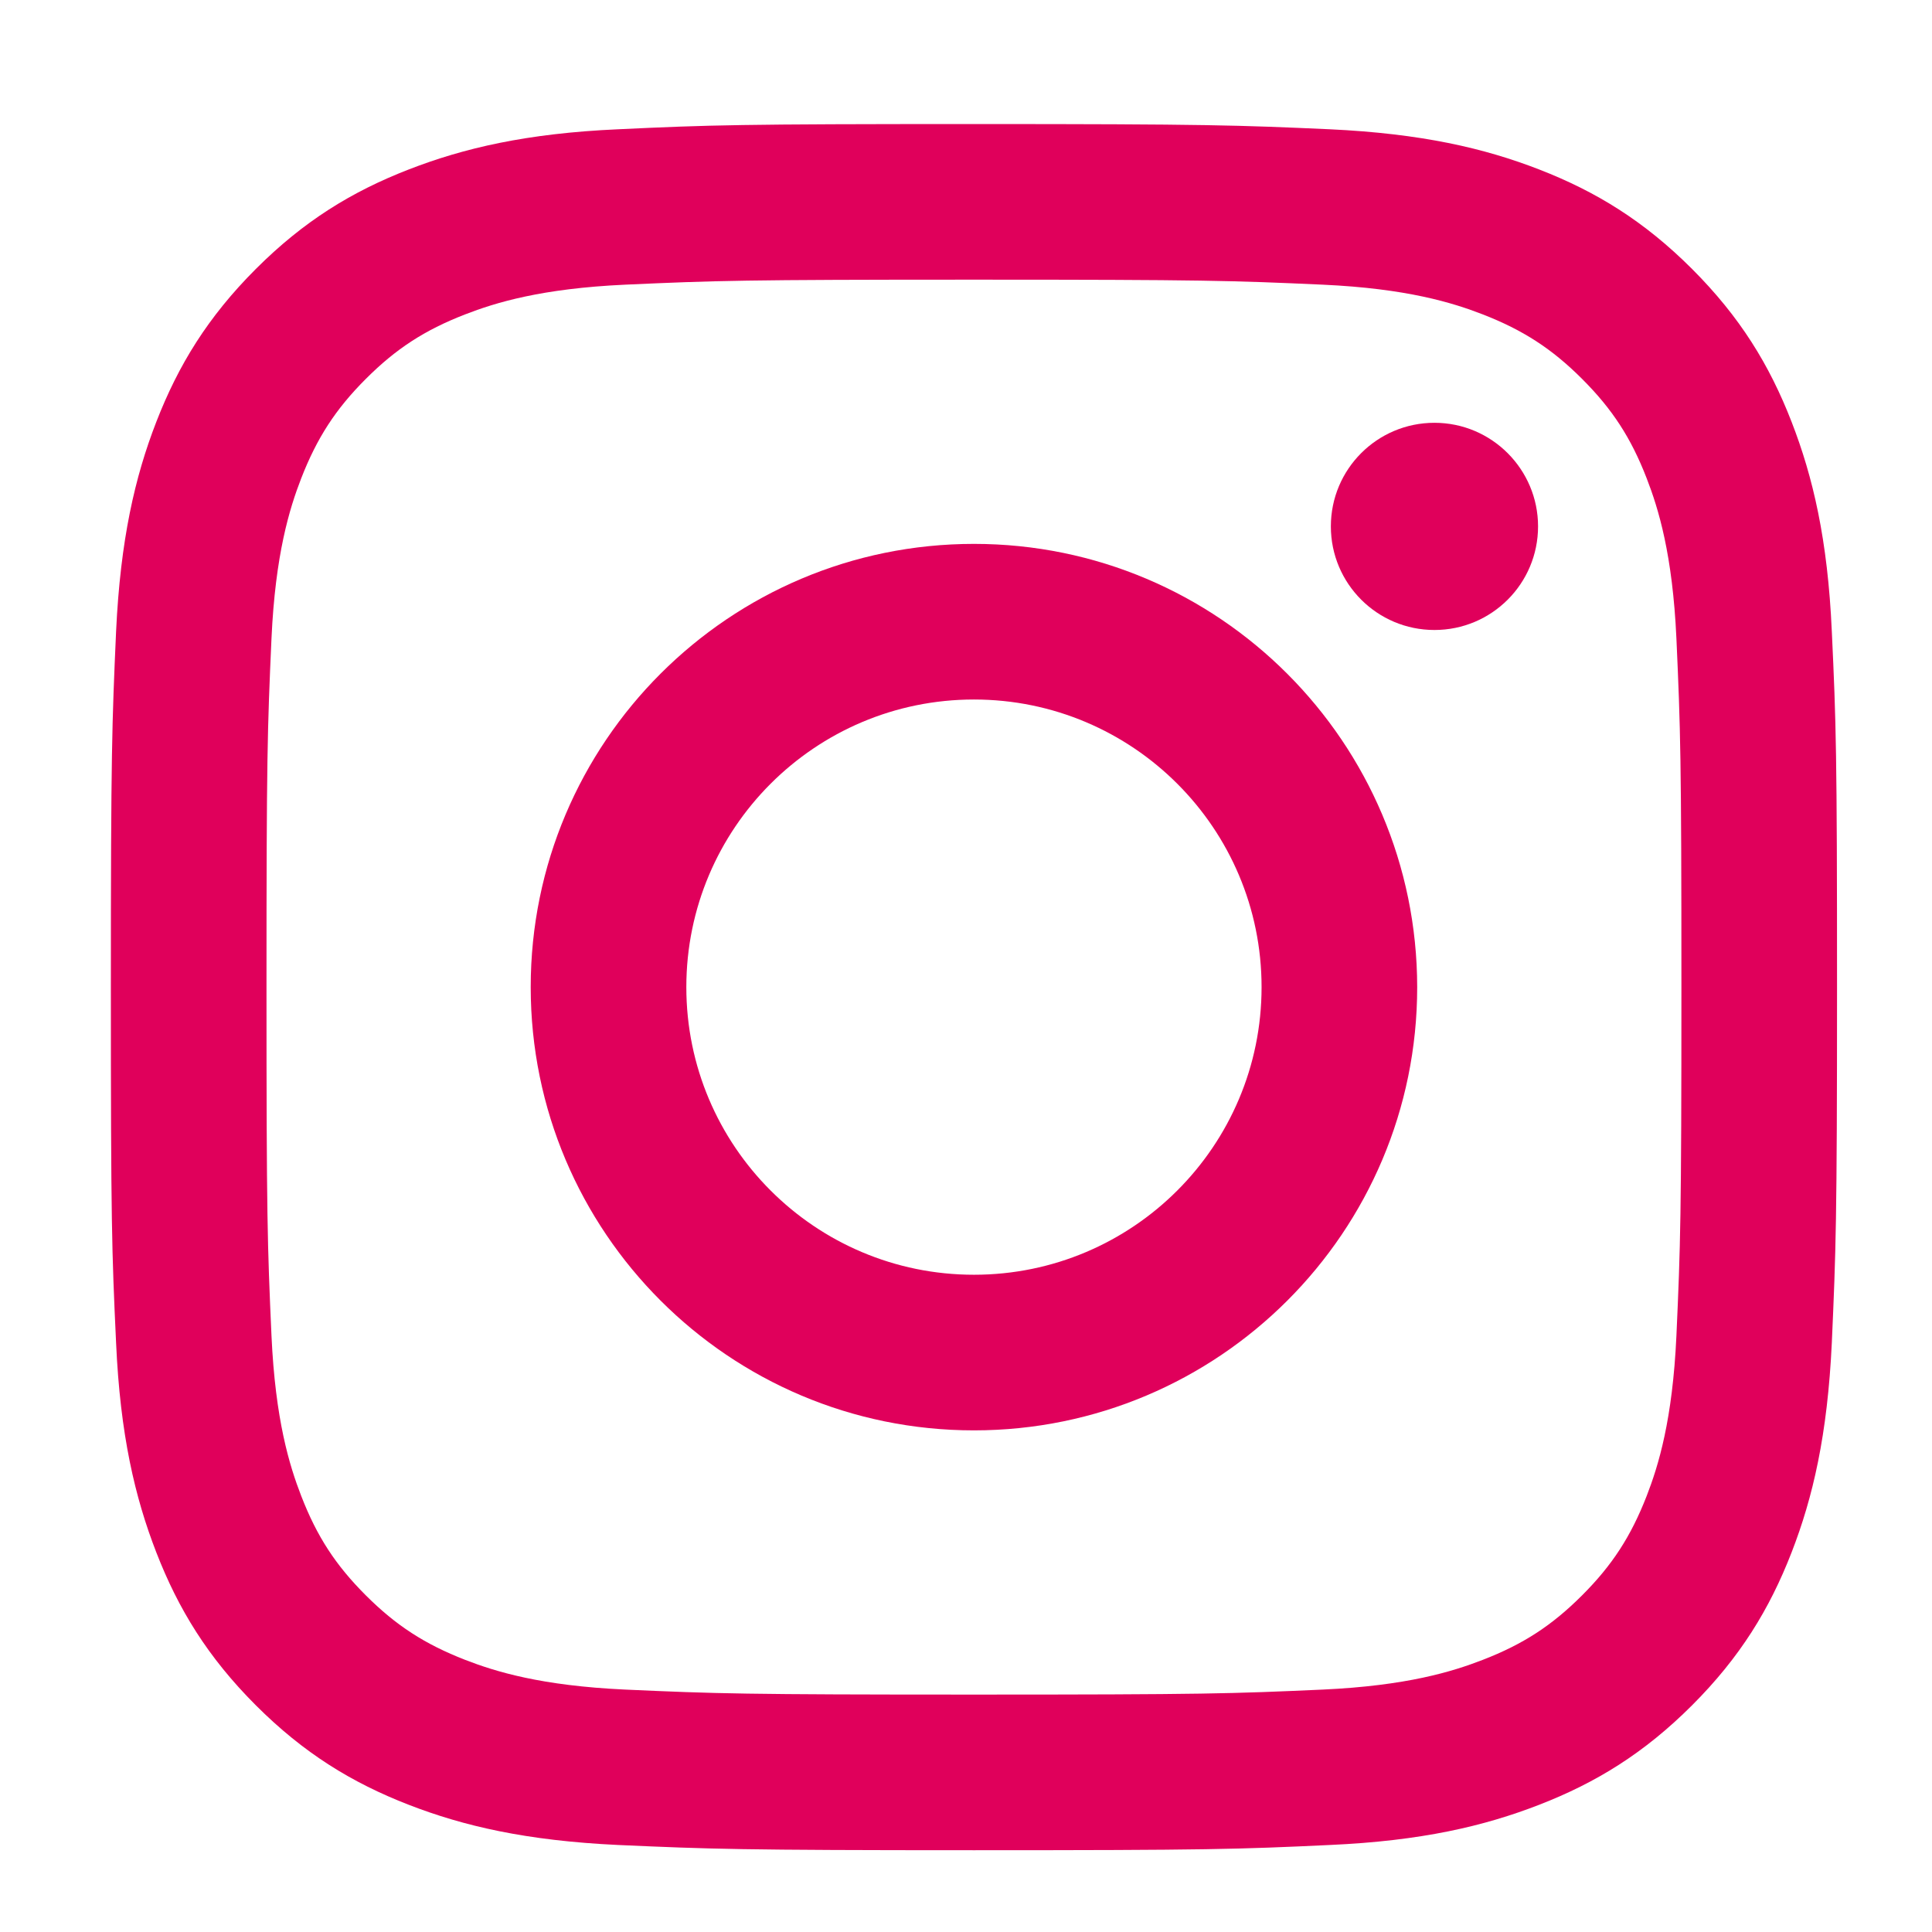 <?xml version="1.0" encoding="utf-8"?>
<!-- Generator: Adobe Illustrator 24.3.0, SVG Export Plug-In . SVG Version: 6.00 Build 0)  -->
<!DOCTYPE svg PUBLIC "-//W3C//DTD SVG 1.1//EN" "http://www.w3.org/Graphics/SVG/1.1/DTD/svg11.dtd">
<svg version="1.1" id="Ebene_1" xmlns:x="http://ns.adobe.com/Extensibility/1.0/" xmlns:i="http://ns.adobe.com/AdobeIllustrator/10.0/" xmlns:graph="http://ns.adobe.com/Graphs/1.0/"
	 xmlns="http://www.w3.org/2000/svg" xmlns:xlink="http://www.w3.org/1999/xlink" x="0px" y="0px" viewBox="0 0 85.04 85.04"
	 enable-background="new 0 0 85.04 85.04" xml:space="preserve">
<g>
	<path fill="#E0005B" d="M42.87,12.31c10.14,0,11.34,0.04,15.35,0.22c3.7,0.17,5.71,0.79,7.05,1.31c1.77,0.69,3.04,1.51,4.37,2.84
		c1.33,1.33,2.15,2.59,2.84,4.37c0.52,1.34,1.14,3.35,1.31,7.05c0.18,4.01,0.22,5.21,0.22,15.35c0,10.14-0.04,11.34-0.22,15.35
		c-0.17,3.7-0.79,5.71-1.31,7.05c-0.69,1.77-1.51,3.04-2.84,4.37c-1.33,1.33-2.59,2.15-4.37,2.84c-1.34,0.52-3.35,1.14-7.05,1.31
		c-4,0.18-5.21,0.22-15.35,0.22c-10.14,0-11.34-0.04-15.35-0.22c-3.7-0.17-5.71-0.79-7.05-1.31c-1.77-0.69-3.04-1.51-4.37-2.84
		c-1.33-1.33-2.15-2.59-2.84-4.37c-0.52-1.34-1.14-3.35-1.31-7.05c-0.18-4.01-0.22-5.21-0.22-15.35c0-10.14,0.04-11.34,0.22-15.35
		c0.17-3.7,0.79-5.71,1.31-7.05c0.69-1.77,1.51-3.04,2.84-4.37c1.33-1.33,2.59-2.15,4.37-2.84c1.34-0.52,3.35-1.14,7.05-1.31
		C31.52,12.35,32.72,12.31,42.87,12.31 M42.87,5.46c-10.32,0-11.61,0.04-15.66,0.23c-4.04,0.18-6.8,0.83-9.22,1.77
		c-2.5,0.97-4.62,2.27-6.73,4.38c-2.11,2.11-3.41,4.23-4.38,6.73c-0.94,2.42-1.58,5.18-1.77,9.22c-0.18,4.05-0.23,5.34-0.23,15.66
		c0,10.32,0.04,11.61,0.23,15.66c0.18,4.04,0.83,6.8,1.77,9.22c0.97,2.5,2.27,4.62,4.38,6.73c2.11,2.11,4.23,3.41,6.73,4.38
		c2.42,0.94,5.18,1.58,9.22,1.77c4.05,0.18,5.34,0.23,15.66,0.23c10.32,0,11.61-0.04,15.66-0.23c4.04-0.18,6.8-0.83,9.22-1.77
		c2.5-0.97,4.62-2.27,6.73-4.38c2.11-2.11,3.41-4.23,4.38-6.73c0.94-2.42,1.58-5.18,1.77-9.22c0.18-4.05,0.23-5.35,0.23-15.66
		s-0.04-11.61-0.23-15.66c-0.18-4.04-0.83-6.8-1.77-9.22c-0.97-2.5-2.27-4.62-4.38-6.73c-2.11-2.11-4.23-3.41-6.73-4.38
		c-2.42-0.94-5.18-1.58-9.22-1.77C54.48,5.51,53.18,5.46,42.87,5.46L42.87,5.46L42.87,5.46z"/>
	<path fill="#E0005B" d="M42.87,23.94c-10.77,0-19.51,8.73-19.51,19.51c0,10.77,8.73,19.51,19.51,19.51
		c10.77,0,19.51-8.73,19.51-19.51C62.37,32.68,53.64,23.94,42.87,23.94L42.87,23.94z M42.87,56.11c-6.99,0-12.66-5.67-12.66-12.66
		s5.67-12.66,12.66-12.66s12.66,5.67,12.66,12.66S49.86,56.11,42.87,56.11L42.87,56.11z"/>
	<path fill="#E0005B" d="M67.7,23.17c0,2.52-2.04,4.56-4.56,4.56c-2.52,0-4.56-2.04-4.56-4.56c0-2.52,2.04-4.56,4.56-4.56
		C65.66,18.61,67.7,20.66,67.7,23.17L67.7,23.17z"/>
</g>
</svg>

